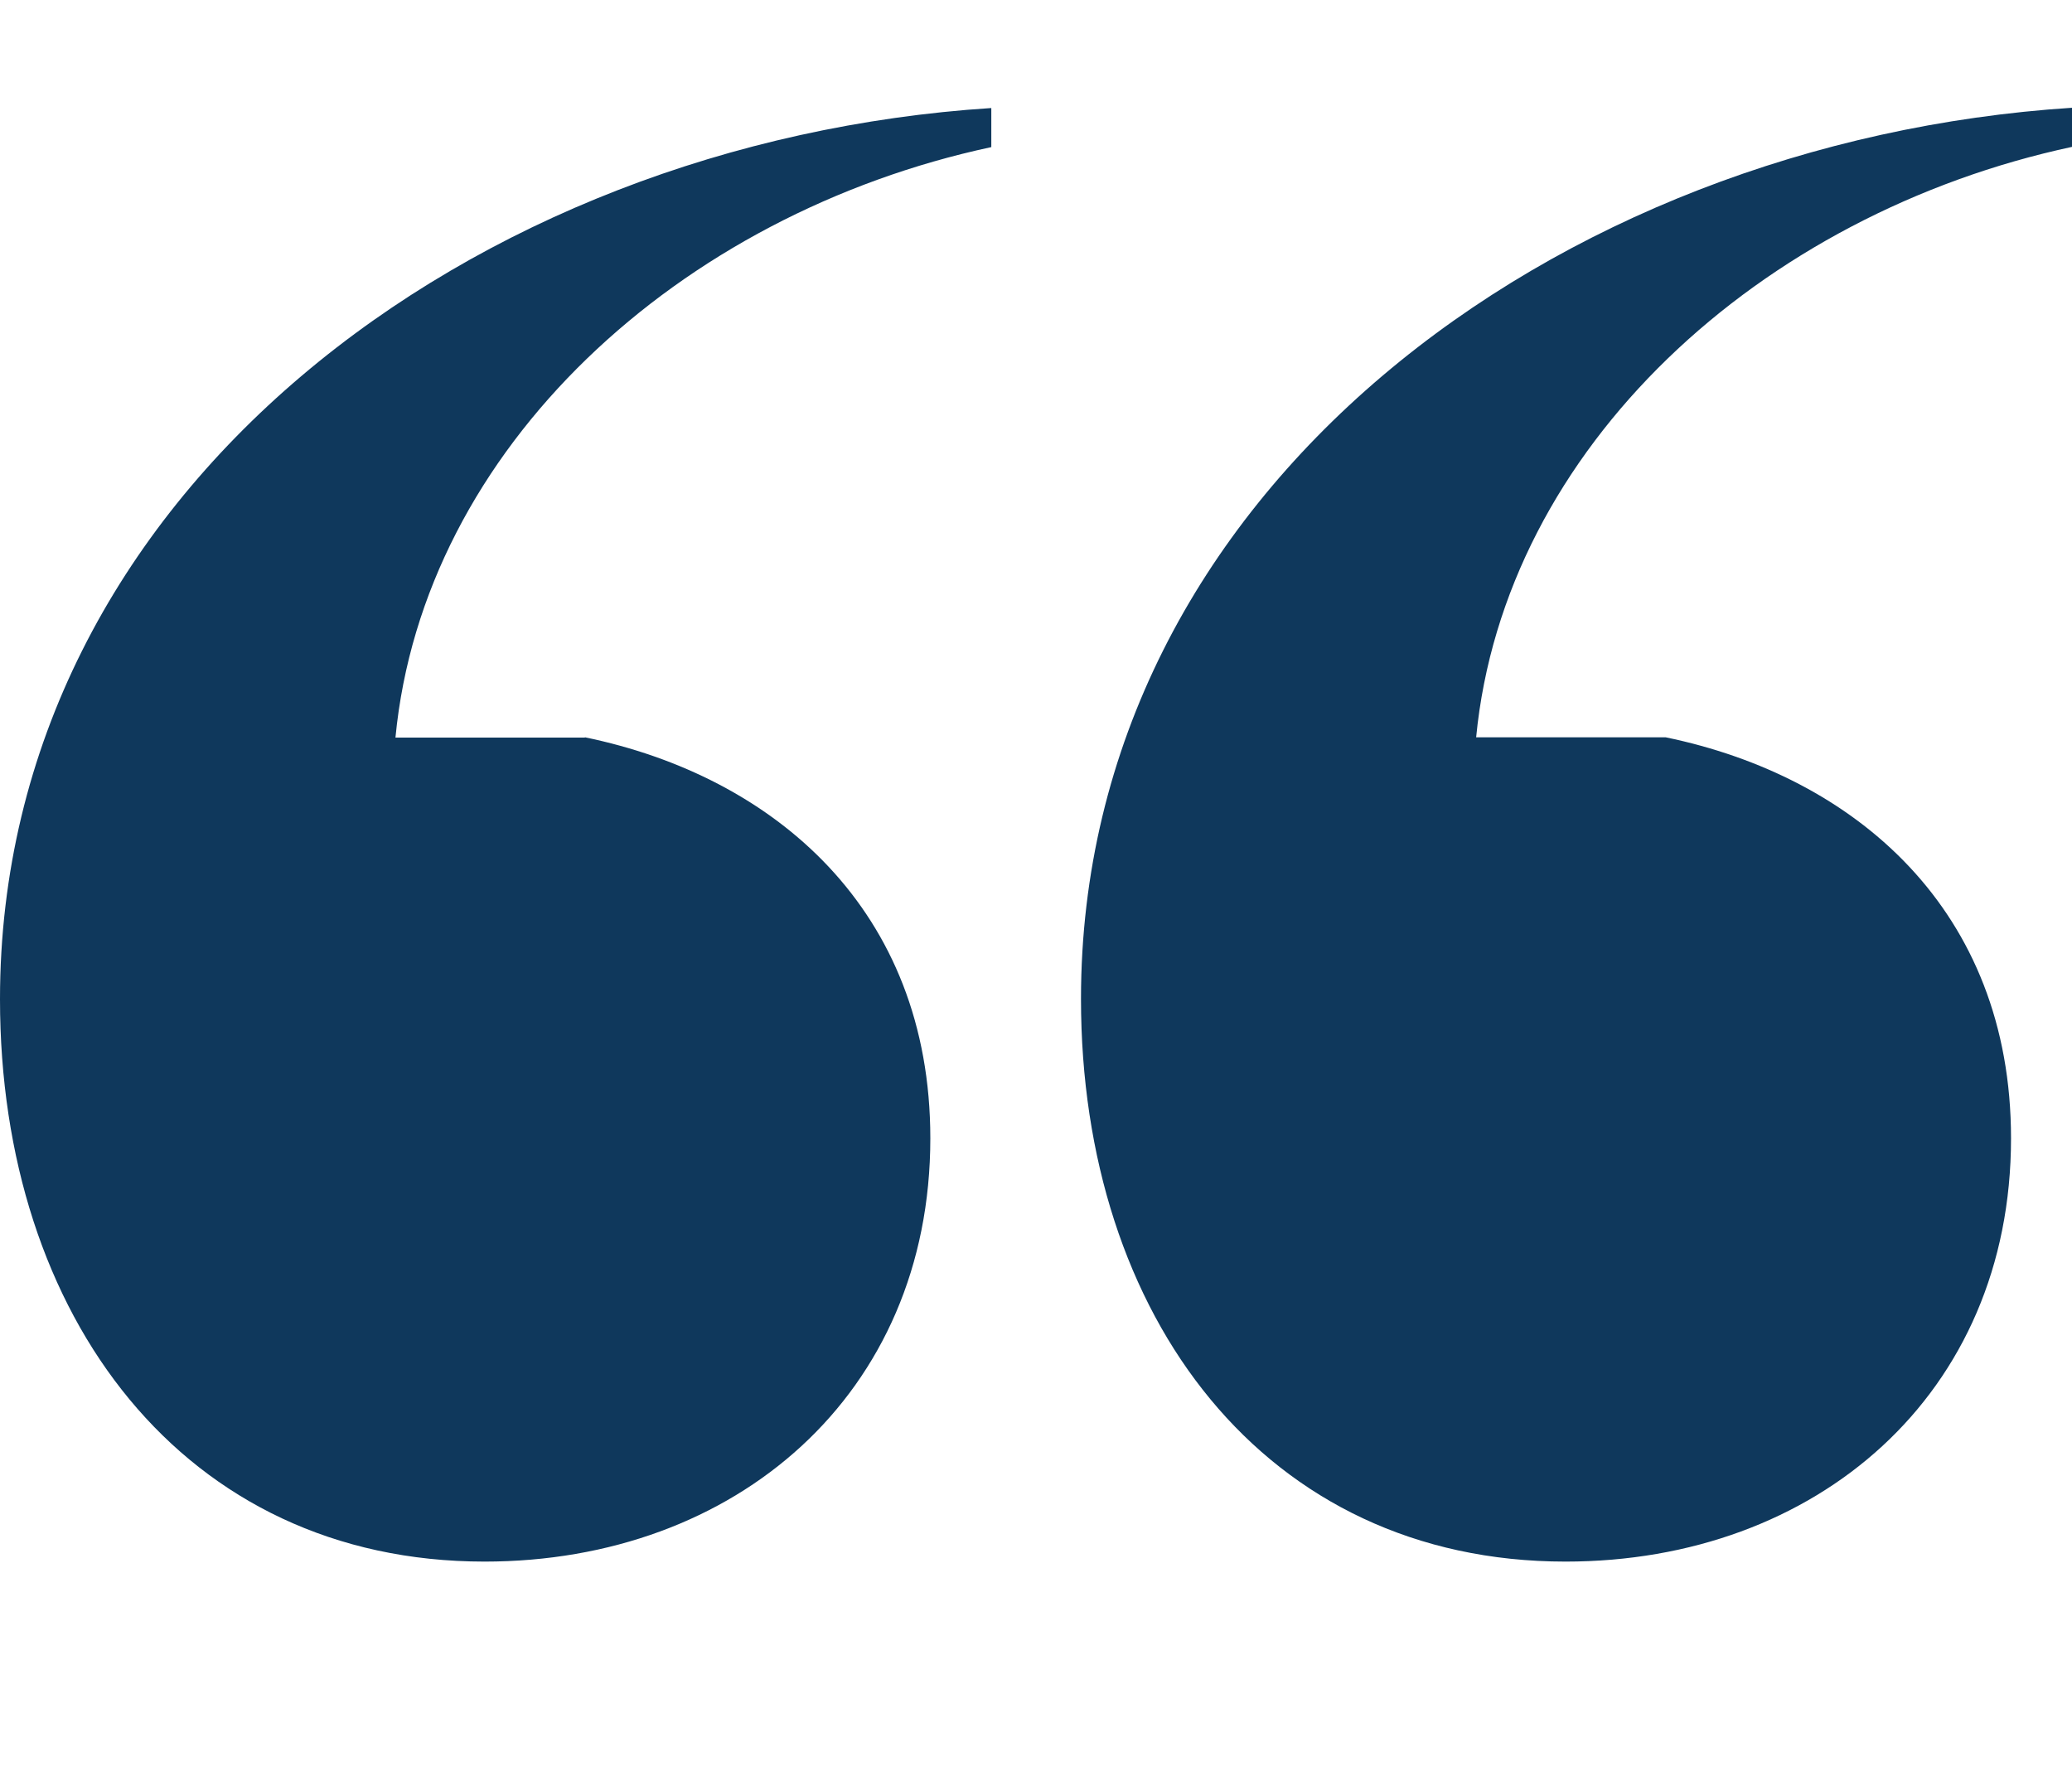 <?xml version="1.0" encoding="UTF-8"?> <svg xmlns="http://www.w3.org/2000/svg" id="Layer_1" data-name="Layer 1" width="70" height="60" viewBox="0 0 70 60"><defs><style> .cls-1 { fill: #0f385c; stroke-width: 0px; } </style></defs><path class="cls-1" d="m19.76,24.91c6.4,1.32,11.67,5.83,11.67,13.55,0,8.66-6.59,14.3-15.06,14.3C6.21,52.76,0,44.48,0,33.76,0,16.63,15.99,4.78,33.49,3.65v1.32c-10.54,2.26-19.19,10.16-20.13,19.95h6.4Zm36.51,0c6.4,1.32,11.67,5.83,11.67,13.55,0,8.66-6.58,14.3-15.05,14.3-10.16,0-16.37-8.28-16.37-19.01,0-17.12,15.99-28.98,33.49-30.11v1.32c-10.54,2.26-19.19,10.16-20.14,19.95h6.4Z"></path></svg> 